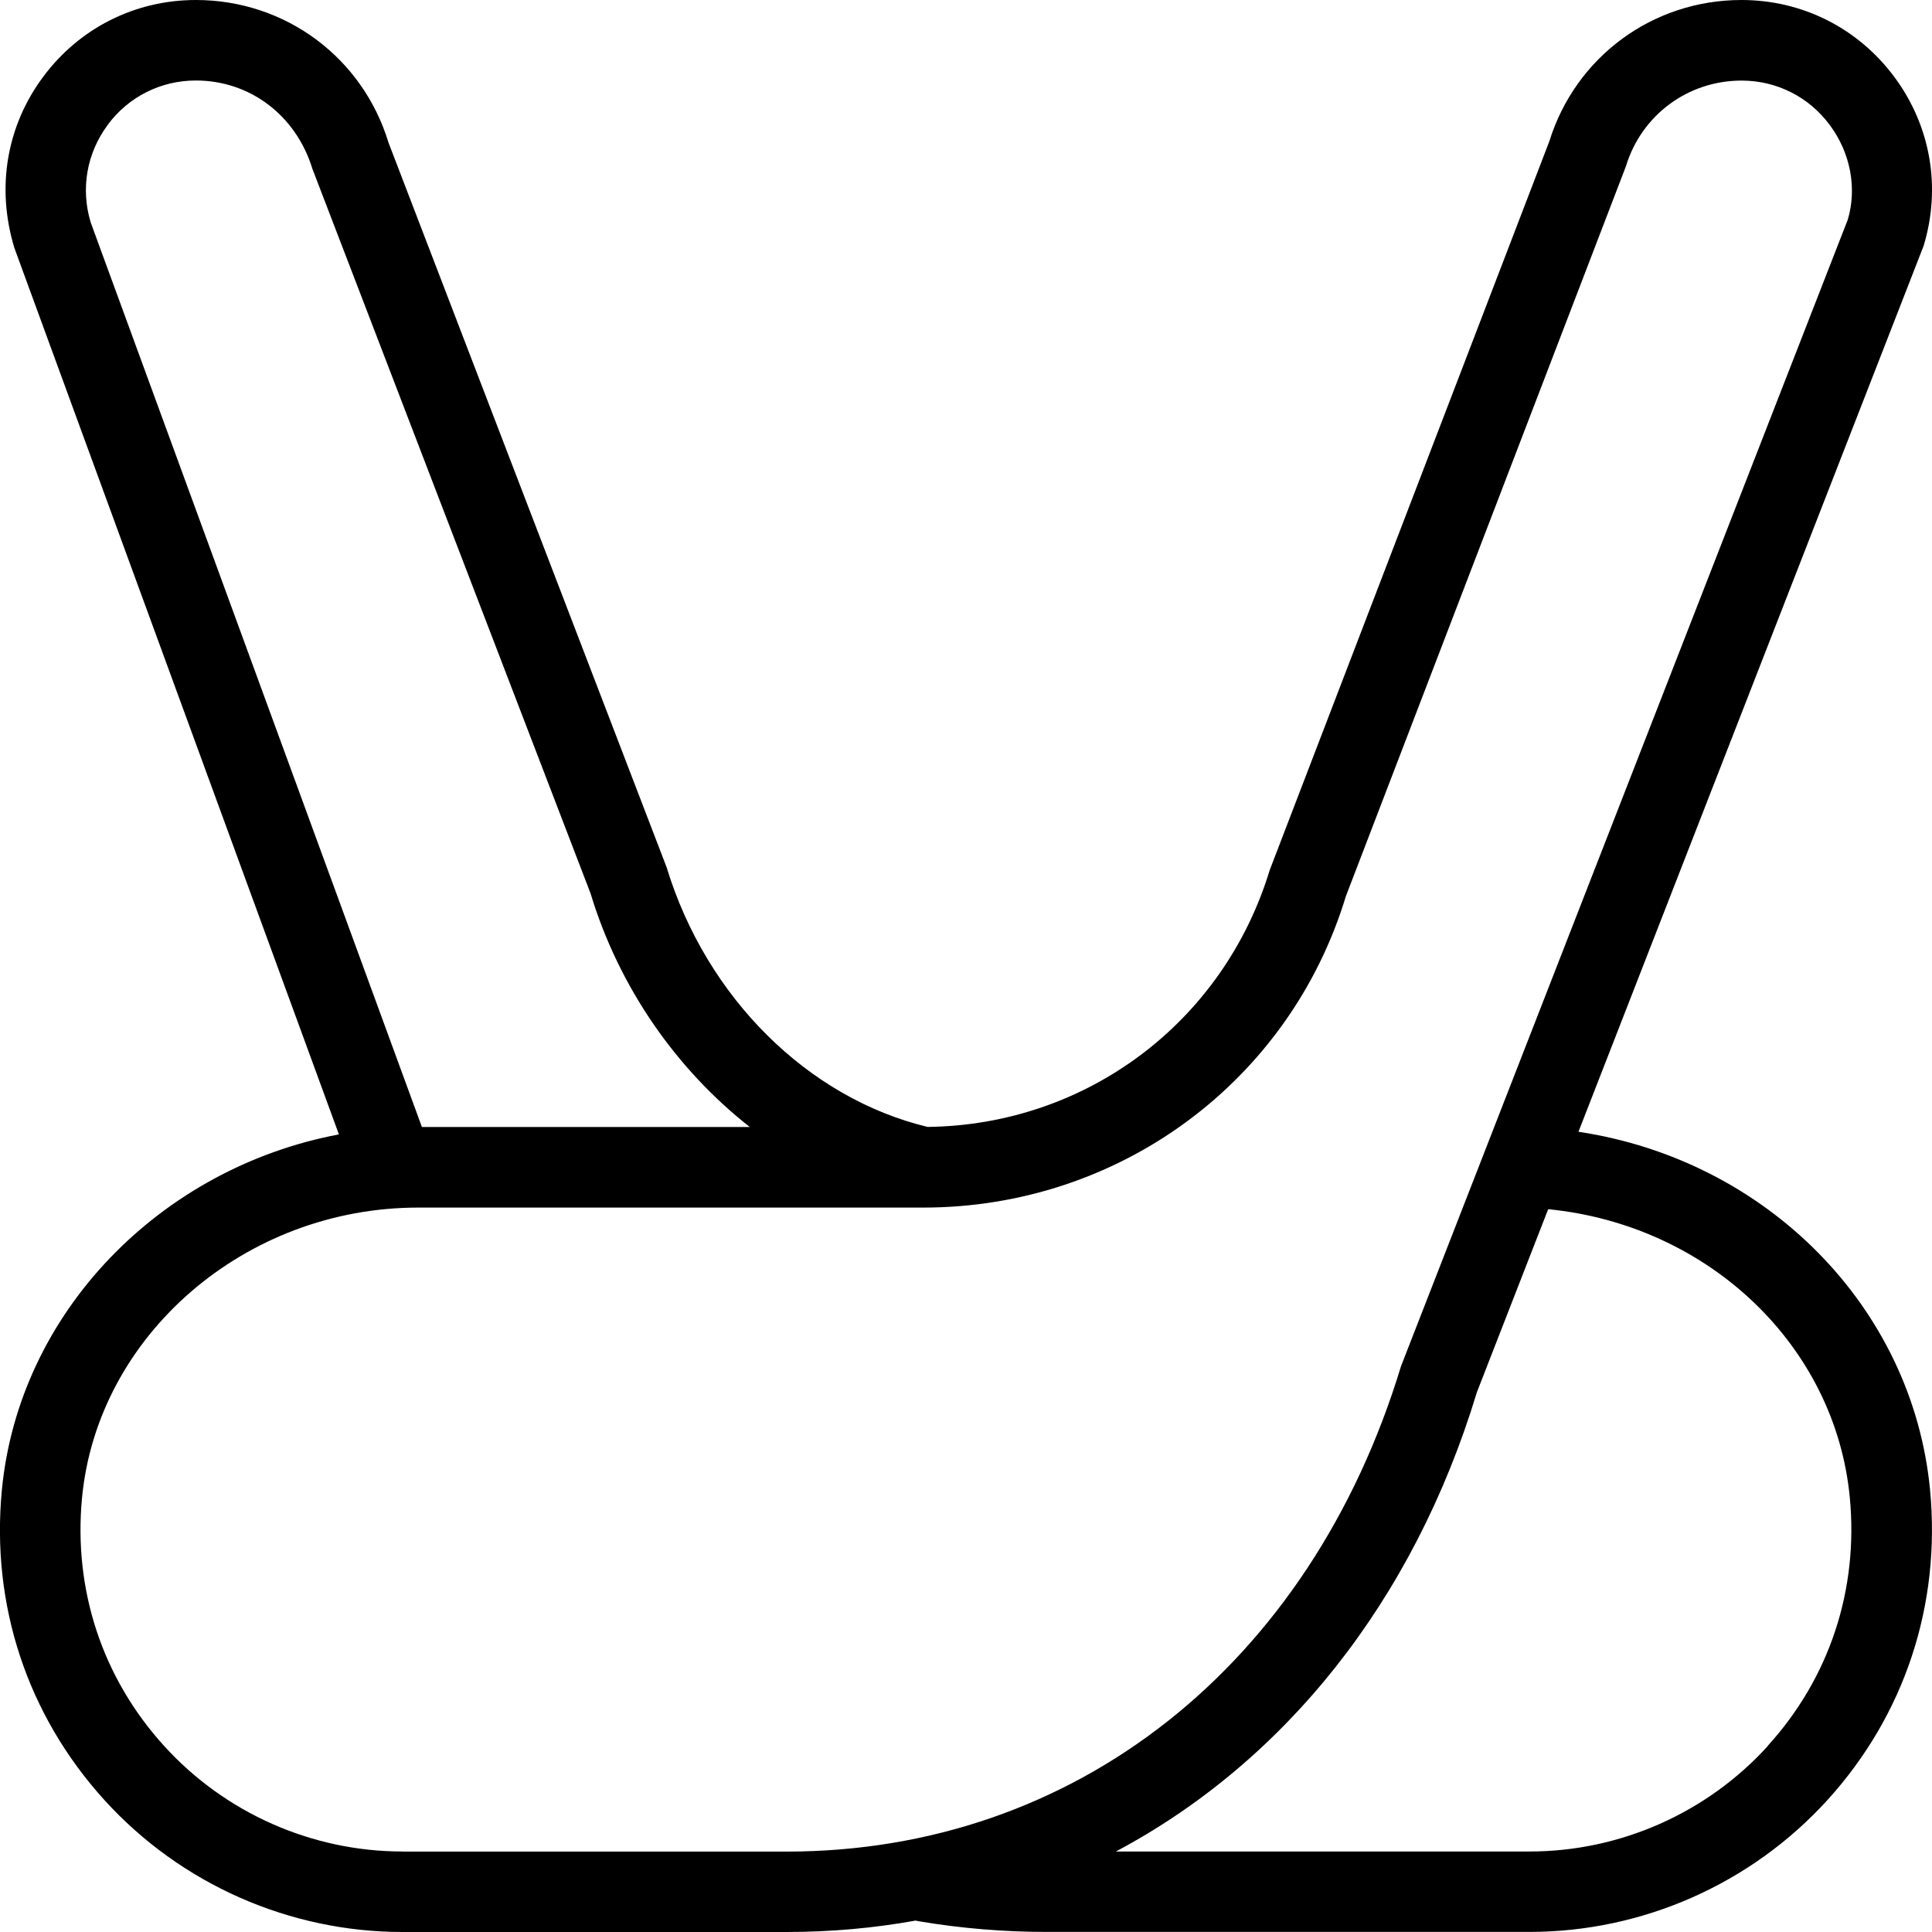 <?xml version="1.0" encoding="UTF-8"?>
<svg xmlns="http://www.w3.org/2000/svg" id="Layer_1" data-name="Layer 1" viewBox="0 0 24 24" width="512" height="512"><path d="M19.608,14.06L23.896,3.054c.22-.725,.088-1.489-.363-2.097s-1.144-.957-1.9-.957c-1.103,0-2.06,.705-2.387,1.756l-3.473,9.052c-.575,1.891-2.278,3.168-4.25,3.191-1.484-.357-2.748-1.604-3.242-3.225L4.827,1.774c-.322-1.061-1.284-1.774-2.393-1.774C1.677,0,.985,.349,.534,.957,.083,1.565-.05,2.33,.179,3.081L4.21,14.092C1.995,14.509,.234,16.3,.023,18.511c-.136,1.429,.317,2.797,1.276,3.852,.946,1.041,2.295,1.637,3.701,1.637h4.769c.55,0,1.086-.048,1.606-.142,.014,.004,.028,.007,.042,.009,.521,.088,1.054,.132,1.583,.132h6c1.405,0,2.754-.597,3.7-1.637,.959-1.055,1.412-2.423,1.276-3.853-.217-2.273-2.031-4.099-4.369-4.45ZM1.337,1.552c.26-.351,.66-.552,1.097-.552,.666,0,1.242,.428,1.447,1.098l3.455,9c.354,1.169,1.066,2.186,1.978,2.902H5.241L1.127,2.764c-.127-.418-.05-.86,.21-1.211Zm3.663,21.448c-1.125,0-2.204-.478-2.96-1.31-.768-.844-1.13-1.939-1.021-3.084,.193-2.021,2.027-3.605,4.175-3.605h6.274c2.439,0,4.554-1.568,5.251-3.868,0,0,3.475-9.056,3.479-9.068,.193-.636,.771-1.064,1.436-1.064,.437,0,.837,.202,1.097,.553,.261,.351,.337,.792,.223,1.174l-5.55,14.243c-1.129,3.72-4.054,6.03-7.633,6.03H5Zm16.96-1.31c-.757,.833-1.836,1.31-2.96,1.31h-5.138c2.091-1.112,3.695-3.101,4.484-5.704l.886-2.275c1.996,.197,3.568,1.698,3.747,3.583,.109,1.146-.253,2.241-1.021,3.085Z"/></svg>
